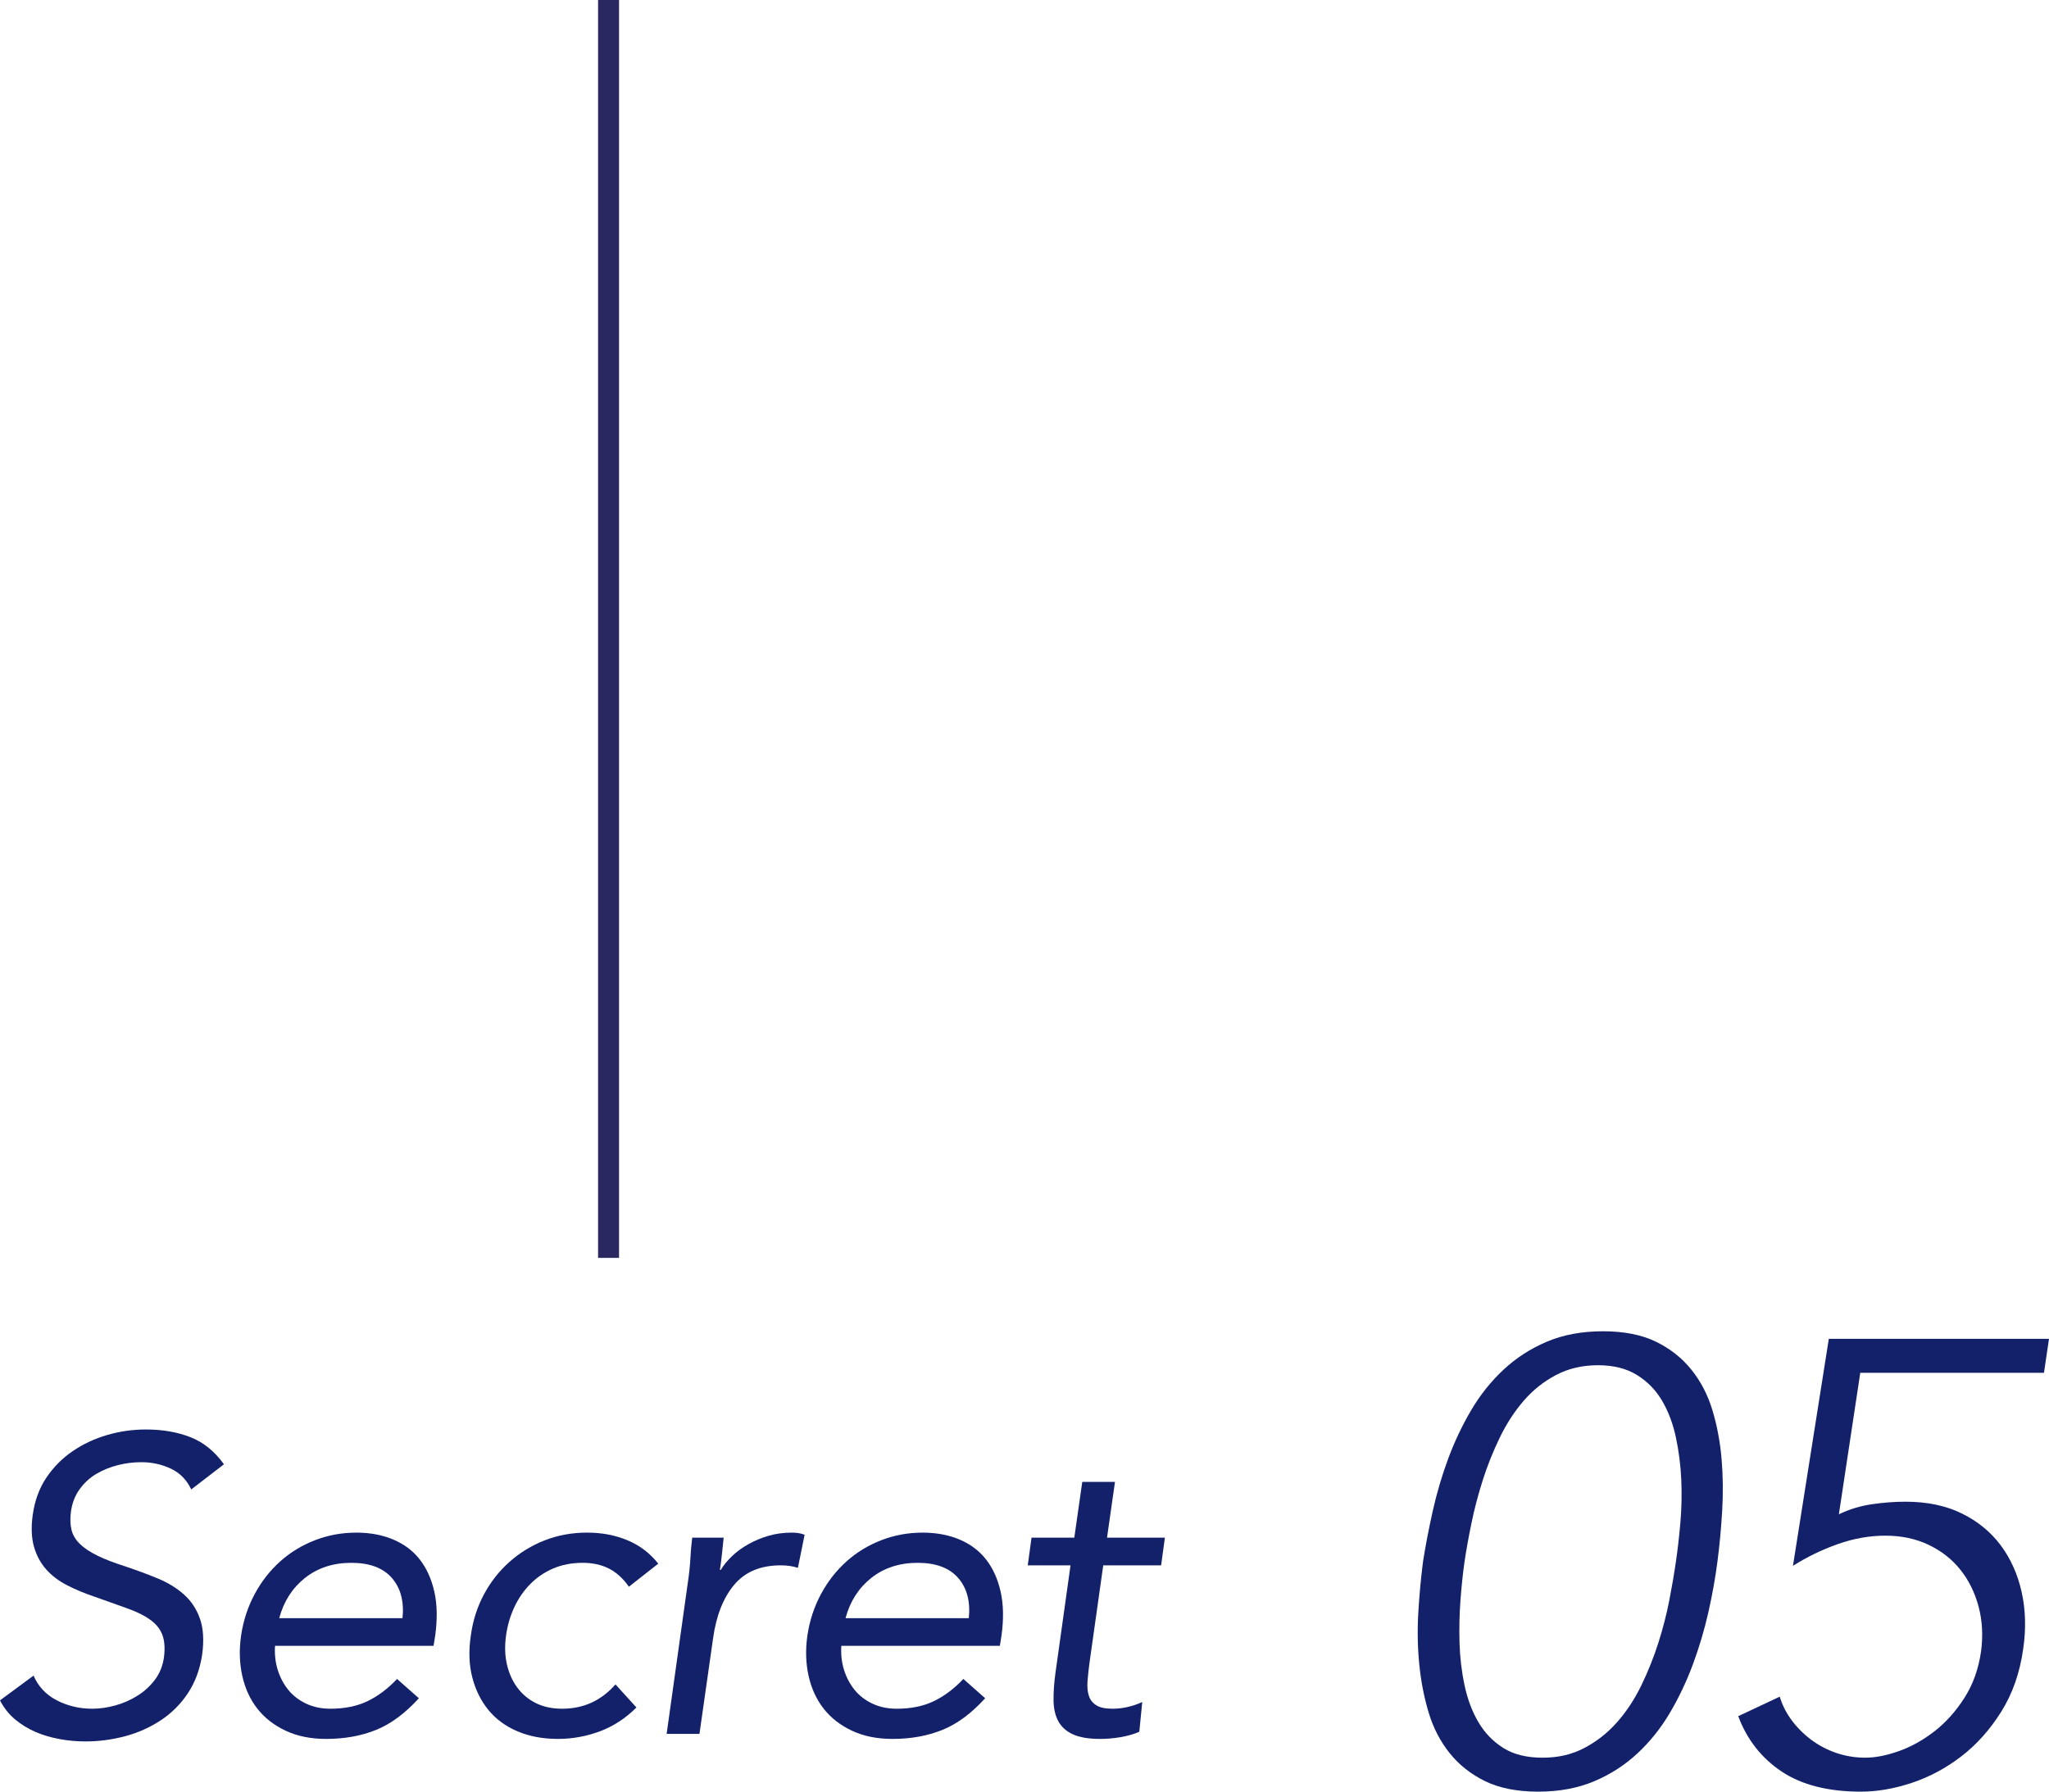 <?xml version="1.0" encoding="UTF-8"?><svg id="_レイヤー_2" xmlns="http://www.w3.org/2000/svg" width="195.42" height="170.92" viewBox="0 0 195.42 170.92"><defs><style>.cls-1{fill:#13216a;}.cls-2{fill:none;stroke:#2a2861;stroke-miterlimit:10;stroke-width:2px;}</style></defs><g id="design"><path class="cls-1" d="m18.24,142.09c-.43-.91-1.07-1.57-1.94-1.98s-1.81-.62-2.82-.62c-.75,0-1.49.09-2.24.28-.75.19-1.43.47-2.06.84-.63.37-1.16.87-1.6,1.48-.44.61-.71,1.33-.82,2.16-.08.64-.06,1.21.06,1.7.12.49.39.94.8,1.34.41.4.97.77,1.68,1.12.71.35,1.61.69,2.7,1.04,1.04.35,2.05.72,3.02,1.12.97.4,1.81.91,2.5,1.52.69.61,1.21,1.38,1.54,2.3.33.92.41,2.07.22,3.46-.21,1.41-.67,2.64-1.36,3.68s-1.55,1.9-2.58,2.58c-1.03.68-2.16,1.19-3.4,1.52s-2.5.5-3.78.5c-.83,0-1.65-.07-2.46-.22s-1.58-.37-2.3-.68c-.72-.31-1.37-.71-1.96-1.2-.59-.49-1.07-1.1-1.44-1.82l3.2-2.36c.45,1.04,1.19,1.83,2.22,2.36,1.03.53,2.15.8,3.38.8.72,0,1.46-.11,2.22-.32.76-.21,1.47-.53,2.12-.94.65-.41,1.21-.93,1.66-1.54.45-.61.73-1.32.84-2.12.11-.88.05-1.59-.16-2.14-.21-.55-.59-1.02-1.14-1.42-.55-.4-1.27-.76-2.16-1.08-.89-.32-1.94-.69-3.14-1.12-.96-.32-1.84-.69-2.64-1.1s-1.47-.92-2-1.52c-.53-.6-.92-1.32-1.16-2.16-.24-.84-.28-1.85-.12-3.02.19-1.36.62-2.55,1.3-3.56.68-1.01,1.52-1.86,2.52-2.54,1-.68,2.1-1.19,3.3-1.54s2.43-.52,3.68-.52c1.6,0,3.02.25,4.26.74,1.24.49,2.3,1.35,3.18,2.58l-3.12,2.4Z"/><path class="cls-1" d="m39.95,162.01c-1.31,1.44-2.67,2.45-4.08,3.02-1.41.57-3,.86-4.76.86-1.47,0-2.75-.26-3.86-.78-1.11-.52-2.01-1.22-2.7-2.1-.69-.88-1.17-1.92-1.44-3.12-.27-1.2-.31-2.48-.12-3.84.21-1.44.65-2.77,1.3-3.98.65-1.21,1.47-2.25,2.44-3.12.97-.87,2.08-1.54,3.32-2.02,1.24-.48,2.55-.72,3.94-.72,1.31,0,2.48.22,3.52.66,1.04.44,1.89,1.08,2.54,1.92s1.11,1.87,1.38,3.08c.27,1.21.29,2.59.08,4.14l-.16,1h-15.12c-.05.8.03,1.57.26,2.3s.57,1.37,1.02,1.92,1.02.98,1.7,1.3c.68.32,1.45.48,2.3.48,1.36,0,2.54-.24,3.54-.72,1-.48,1.94-1.19,2.82-2.12l2.08,1.84Zm-1.56-7.64c.16-1.6-.18-2.88-1.02-3.84s-2.13-1.44-3.86-1.44-3.21.48-4.42,1.44-2.03,2.24-2.46,3.84h11.76Z"/><path class="cls-1" d="m59.98,151.37c-.56-.8-1.2-1.38-1.92-1.74-.72-.36-1.55-.54-2.48-.54-1.04,0-1.98.18-2.82.54-.84.36-1.57.86-2.2,1.5-.63.64-1.13,1.38-1.52,2.22-.39.84-.65,1.74-.78,2.7-.13.96-.11,1.86.08,2.7s.51,1.58.98,2.22c.47.64,1.06,1.14,1.78,1.5.72.36,1.56.54,2.52.54,2.03,0,3.72-.77,5.08-2.32l2,2.2c-1.04,1.04-2.21,1.8-3.5,2.28-1.29.48-2.62.72-3.98.72-1.44,0-2.73-.24-3.86-.72-1.13-.48-2.06-1.16-2.78-2.04s-1.23-1.92-1.54-3.12c-.31-1.2-.35-2.52-.14-3.96.19-1.41.6-2.72,1.24-3.92.64-1.2,1.45-2.24,2.44-3.12.99-.88,2.11-1.57,3.36-2.06,1.25-.49,2.6-.74,4.04-.74s2.67.24,3.84.72c1.17.48,2.16,1.23,2.96,2.24l-2.8,2.2Z"/><path class="cls-1" d="m65.58,151.13c.13-.85.22-1.65.26-2.4s.1-1.43.18-2.04h3c-.05.51-.11,1.01-.16,1.52-.05.51-.12,1.03-.2,1.56h.08c.27-.45.63-.89,1.08-1.32.45-.43.97-.81,1.56-1.14.59-.33,1.23-.6,1.92-.8.69-.2,1.43-.3,2.2-.3.21,0,.42.01.62.04.2.03.41.08.62.16l-.64,3.16c-.48-.16-1.03-.24-1.64-.24-1.92,0-3.4.62-4.44,1.86-1.04,1.24-1.71,2.94-2.01,5.1l-1.3,9.12h-3.13l2-14.28Z"/><path class="cls-1" d="m93.96,162.01c-1.31,1.44-2.67,2.45-4.08,3.02-1.41.57-3,.86-4.76.86-1.47,0-2.75-.26-3.86-.78-1.11-.52-2.01-1.22-2.7-2.1-.69-.88-1.17-1.92-1.44-3.12-.27-1.2-.31-2.48-.12-3.84.21-1.44.65-2.77,1.3-3.98.65-1.21,1.47-2.25,2.44-3.12.97-.87,2.08-1.54,3.32-2.02,1.24-.48,2.55-.72,3.94-.72,1.31,0,2.48.22,3.52.66,1.04.44,1.89,1.08,2.54,1.92s1.11,1.87,1.38,3.08c.27,1.21.29,2.59.08,4.14l-.16,1h-15.12c-.05.8.03,1.57.26,2.3s.57,1.37,1.02,1.92,1.02.98,1.7,1.3c.68.32,1.45.48,2.3.48,1.36,0,2.54-.24,3.54-.72,1-.48,1.94-1.19,2.82-2.12l2.08,1.84Zm-1.56-7.64c.16-1.6-.18-2.88-1.02-3.84s-2.13-1.44-3.86-1.44-3.21.48-4.42,1.44-2.03,2.24-2.46,3.84h11.76Z"/><path class="cls-1" d="m110.74,149.33h-5.52l-1.32,9.36c-.08.61-.14,1.18-.18,1.7-.04.52,0,.97.12,1.36.12.39.35.69.7.92.35.23.87.34,1.56.34.45,0,.93-.05,1.42-.16s.97-.27,1.42-.48l-.28,2.84c-.56.24-1.17.41-1.84.52-.67.11-1.29.16-1.88.16-1.12,0-1.99-.15-2.62-.44-.63-.29-1.09-.71-1.38-1.24-.29-.53-.45-1.19-.46-1.98s.05-1.66.18-2.62l1.44-10.28h-4.08l.36-2.64h4.08l.76-5.32h3.12l-.76,5.32h5.52l-.36,2.64Z"/><path class="cls-1" d="m135.72,148.96c.24-1.52.55-3.13.93-4.83.38-1.7.87-3.36,1.47-4.98.6-1.62,1.33-3.16,2.19-4.62.86-1.46,1.89-2.75,3.09-3.87,1.2-1.12,2.58-2.01,4.14-2.67,1.56-.66,3.34-.99,5.34-.99s3.68.33,5.04.99c1.36.66,2.49,1.55,3.39,2.67.9,1.12,1.57,2.41,2.01,3.87.44,1.46.73,3,.87,4.62.14,1.62.16,3.28.06,4.98-.1,1.7-.25,3.31-.45,4.83-.2,1.56-.49,3.18-.87,4.86-.38,1.68-.87,3.33-1.47,4.95-.6,1.62-1.33,3.16-2.19,4.62s-1.89,2.75-3.09,3.87c-1.2,1.12-2.58,2.01-4.14,2.67-1.56.66-3.34.99-5.34.99s-3.68-.33-5.04-.99c-1.36-.66-2.49-1.55-3.39-2.67-.9-1.12-1.57-2.41-2.01-3.87-.44-1.46-.74-3-.9-4.62s-.19-3.27-.09-4.95c.1-1.68.25-3.3.45-4.86Zm3.96,0c-.16,1.12-.29,2.35-.39,3.69-.1,1.34-.13,2.7-.09,4.08.04,1.38.2,2.73.48,4.05.28,1.32.72,2.49,1.32,3.51.6,1.02,1.39,1.84,2.37,2.46.98.62,2.23.93,3.75.93s2.81-.31,3.99-.93c1.18-.62,2.22-1.44,3.12-2.46.9-1.02,1.67-2.19,2.31-3.51.64-1.32,1.18-2.67,1.62-4.05.44-1.38.79-2.74,1.05-4.08.26-1.34.47-2.57.63-3.69.16-1.08.3-2.3.42-3.66.12-1.36.15-2.73.09-4.11-.06-1.38-.23-2.73-.51-4.05-.28-1.32-.72-2.49-1.32-3.51-.6-1.02-1.4-1.84-2.4-2.46-1-.62-2.24-.93-3.72-.93s-2.81.31-3.99.93c-1.18.62-2.21,1.44-3.09,2.46-.88,1.02-1.64,2.19-2.28,3.51-.64,1.32-1.18,2.67-1.62,4.05-.44,1.38-.8,2.75-1.08,4.11-.28,1.36-.5,2.58-.66,3.66Z"/><path class="cls-1" d="m194.94,130.96h-17.52l-2.04,13.5c1-.48,2.05-.8,3.15-.96,1.1-.16,2.17-.24,3.21-.24,2.04,0,3.82.37,5.34,1.11,1.52.74,2.76,1.75,3.72,3.03s1.63,2.77,2.01,4.47c.38,1.7.43,3.51.15,5.43-.32,2.28-1.02,4.28-2.1,6-1.08,1.72-2.35,3.14-3.81,4.26-1.46,1.12-3.03,1.96-4.71,2.52s-3.3.84-4.86.84c-3.12,0-5.64-.64-7.56-1.92-1.92-1.28-3.3-3.04-4.14-5.28l3.96-1.86c.24.8.62,1.55,1.14,2.25.52.7,1.14,1.32,1.86,1.86.72.54,1.52.96,2.4,1.26s1.8.45,2.76.45,2.03-.21,3.21-.63c1.18-.42,2.31-1.05,3.39-1.89s2.03-1.9,2.85-3.18c.82-1.28,1.35-2.76,1.59-4.44.2-1.52.12-2.95-.24-4.29-.36-1.34-.94-2.51-1.74-3.51-.8-1-1.81-1.79-3.03-2.37-1.22-.58-2.59-.87-4.11-.87s-3.04.27-4.56.81c-1.52.54-2.94,1.23-4.26,2.07l3.42-21.66h21l-.48,3.24Z"/><line class="cls-2" x1="58.04" y1="120" x2="58.04"/></g></svg>